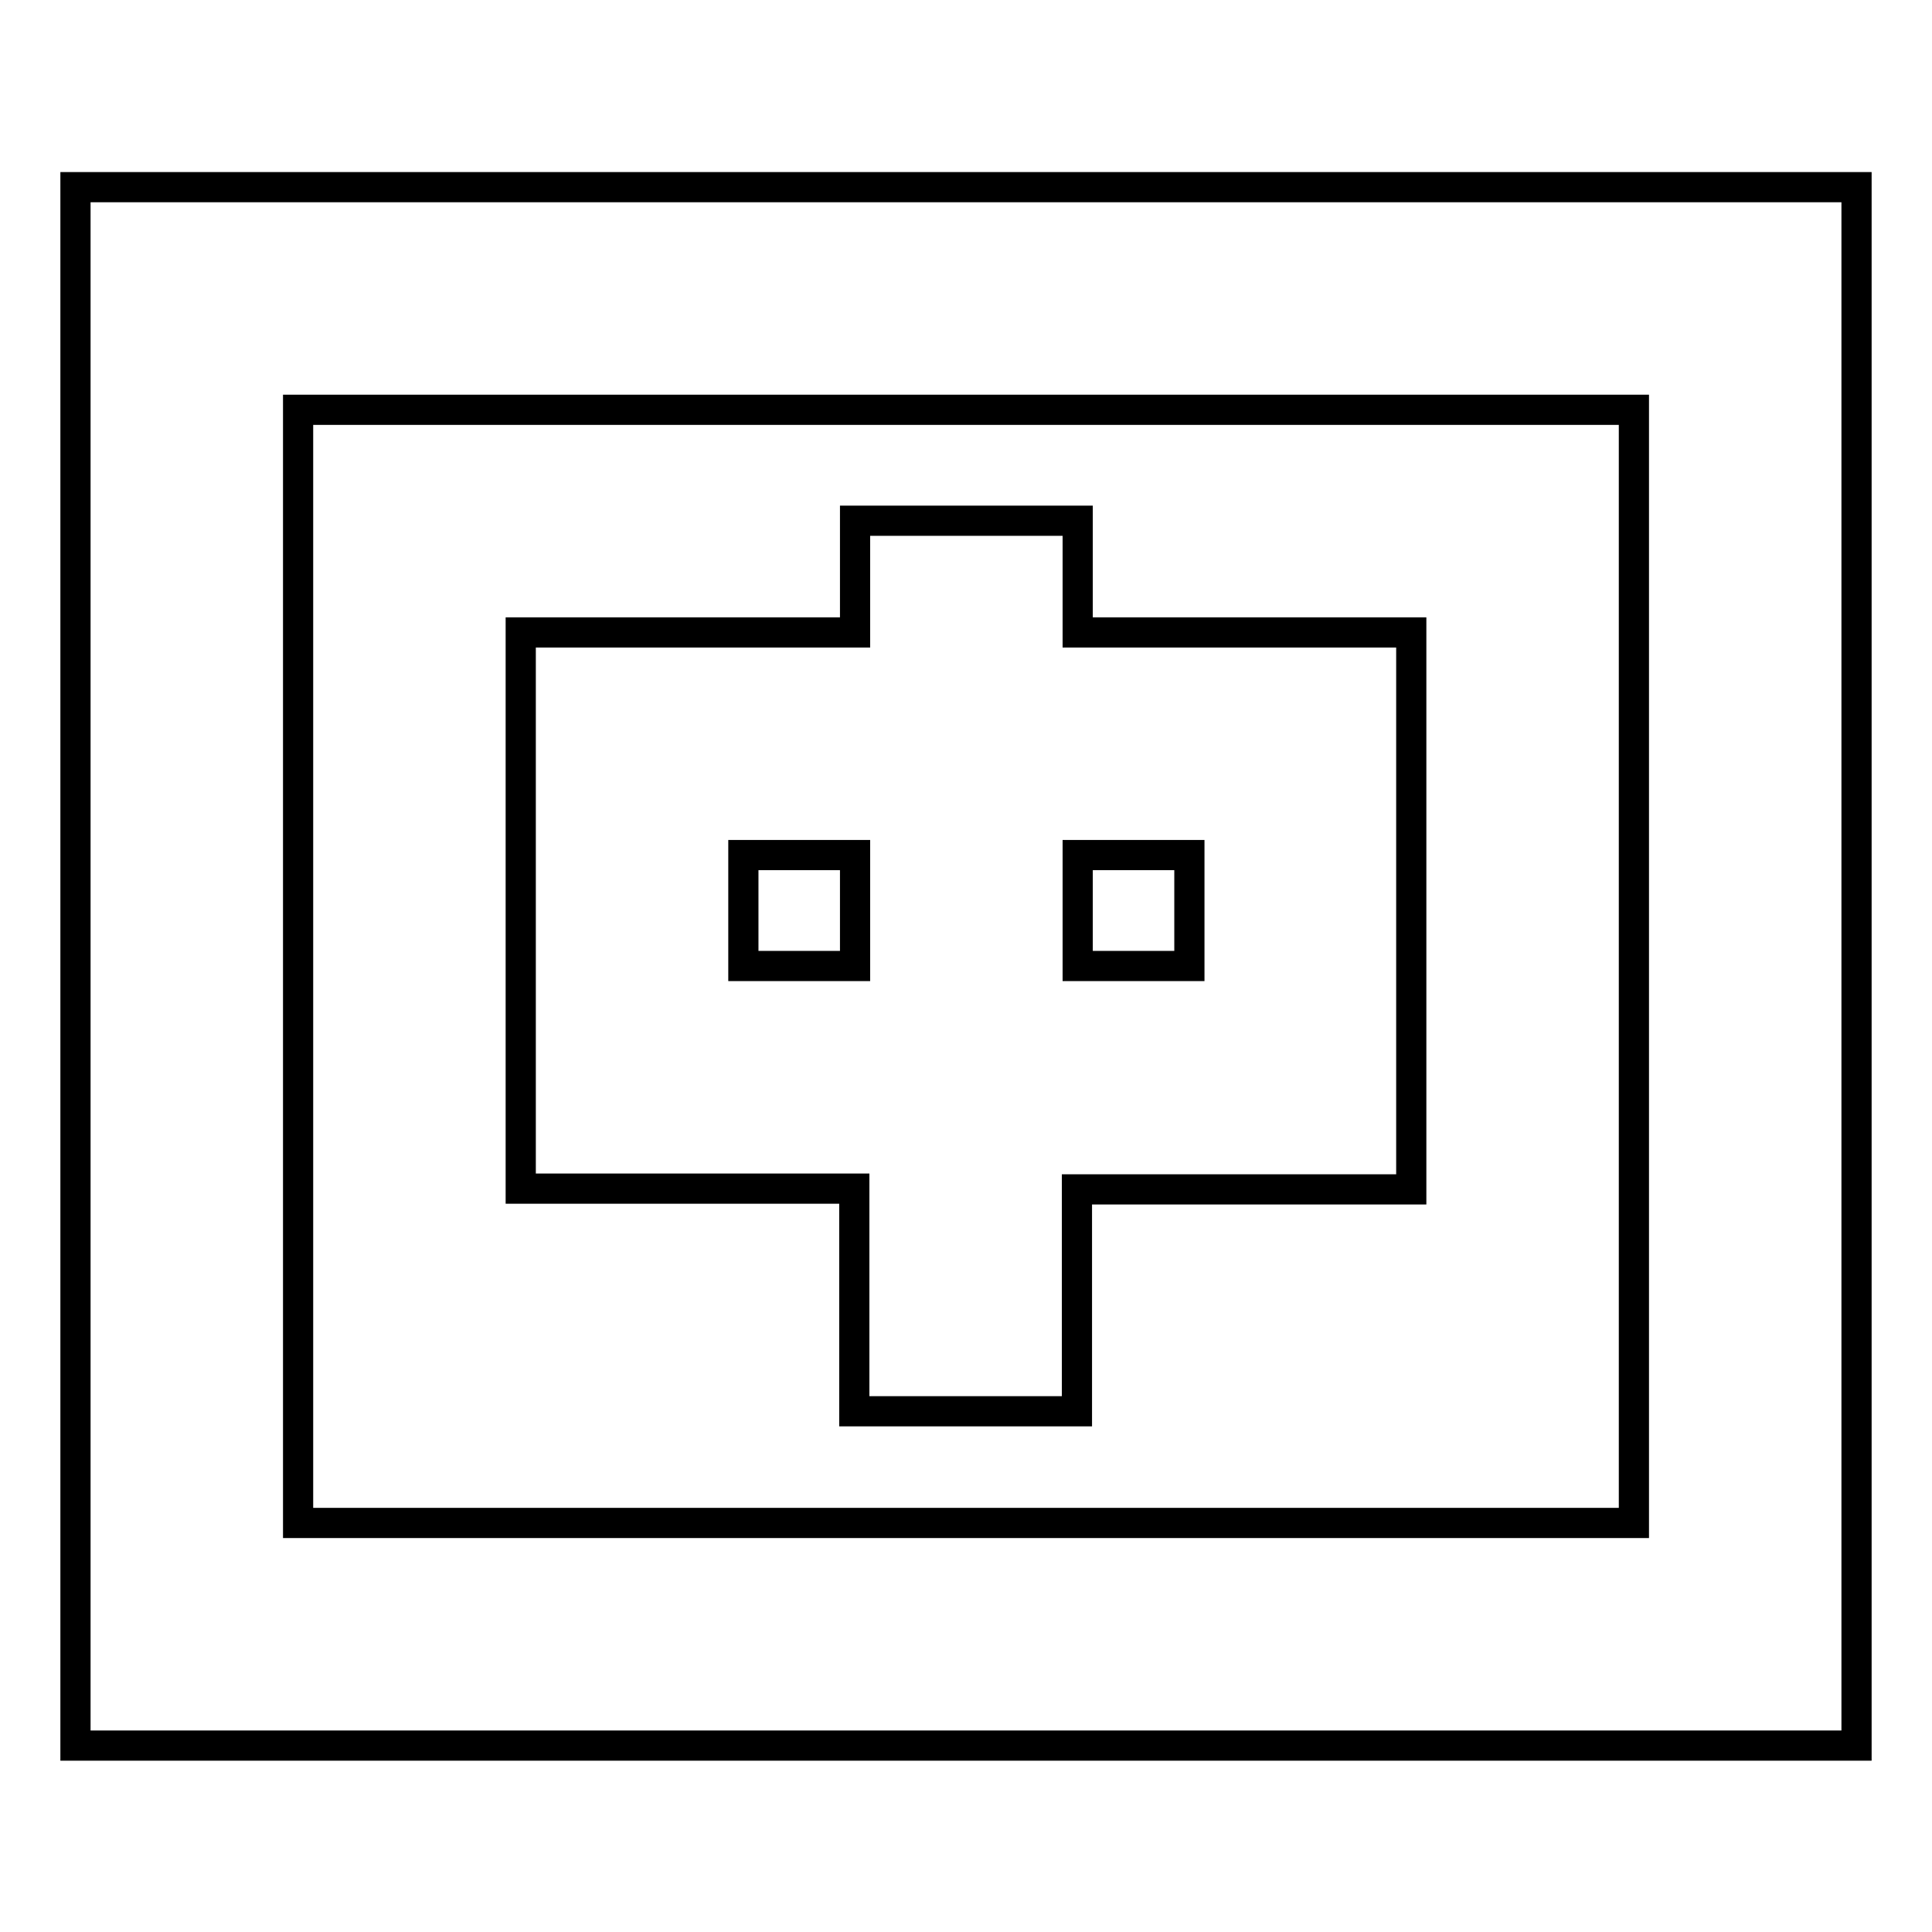 <?xml version="1.0" encoding="utf-8"?>
<!-- Svg Vector Icons : http://www.onlinewebfonts.com/icon -->
<!DOCTYPE svg PUBLIC "-//W3C//DTD SVG 1.1//EN" "http://www.w3.org/Graphics/SVG/1.1/DTD/svg11.dtd">
<svg version="1.1" xmlns="http://www.w3.org/2000/svg" xmlns:xlink="http://www.w3.org/1999/xlink" x="0px" y="0px" viewBox="0 0 256 256" enable-background="new 0 0 256 256" xml:space="preserve">
<g> <path stroke-width="4" fill-opacity="0" stroke="#000000"  d="M142.8,113.3V128h14.8v-14.7H142.8z M113.3,113.3H98.5V128h14.8V113.3z M142.8,83.8H187v73.8h-44.3V187 h-29.5v-29.5H69V83.8h44.3V69h29.5V83.8z M246,24.8v206.5H10V24.8H246z M39.5,54.3v147.5h177V54.3H39.5z"/></g>
</svg>